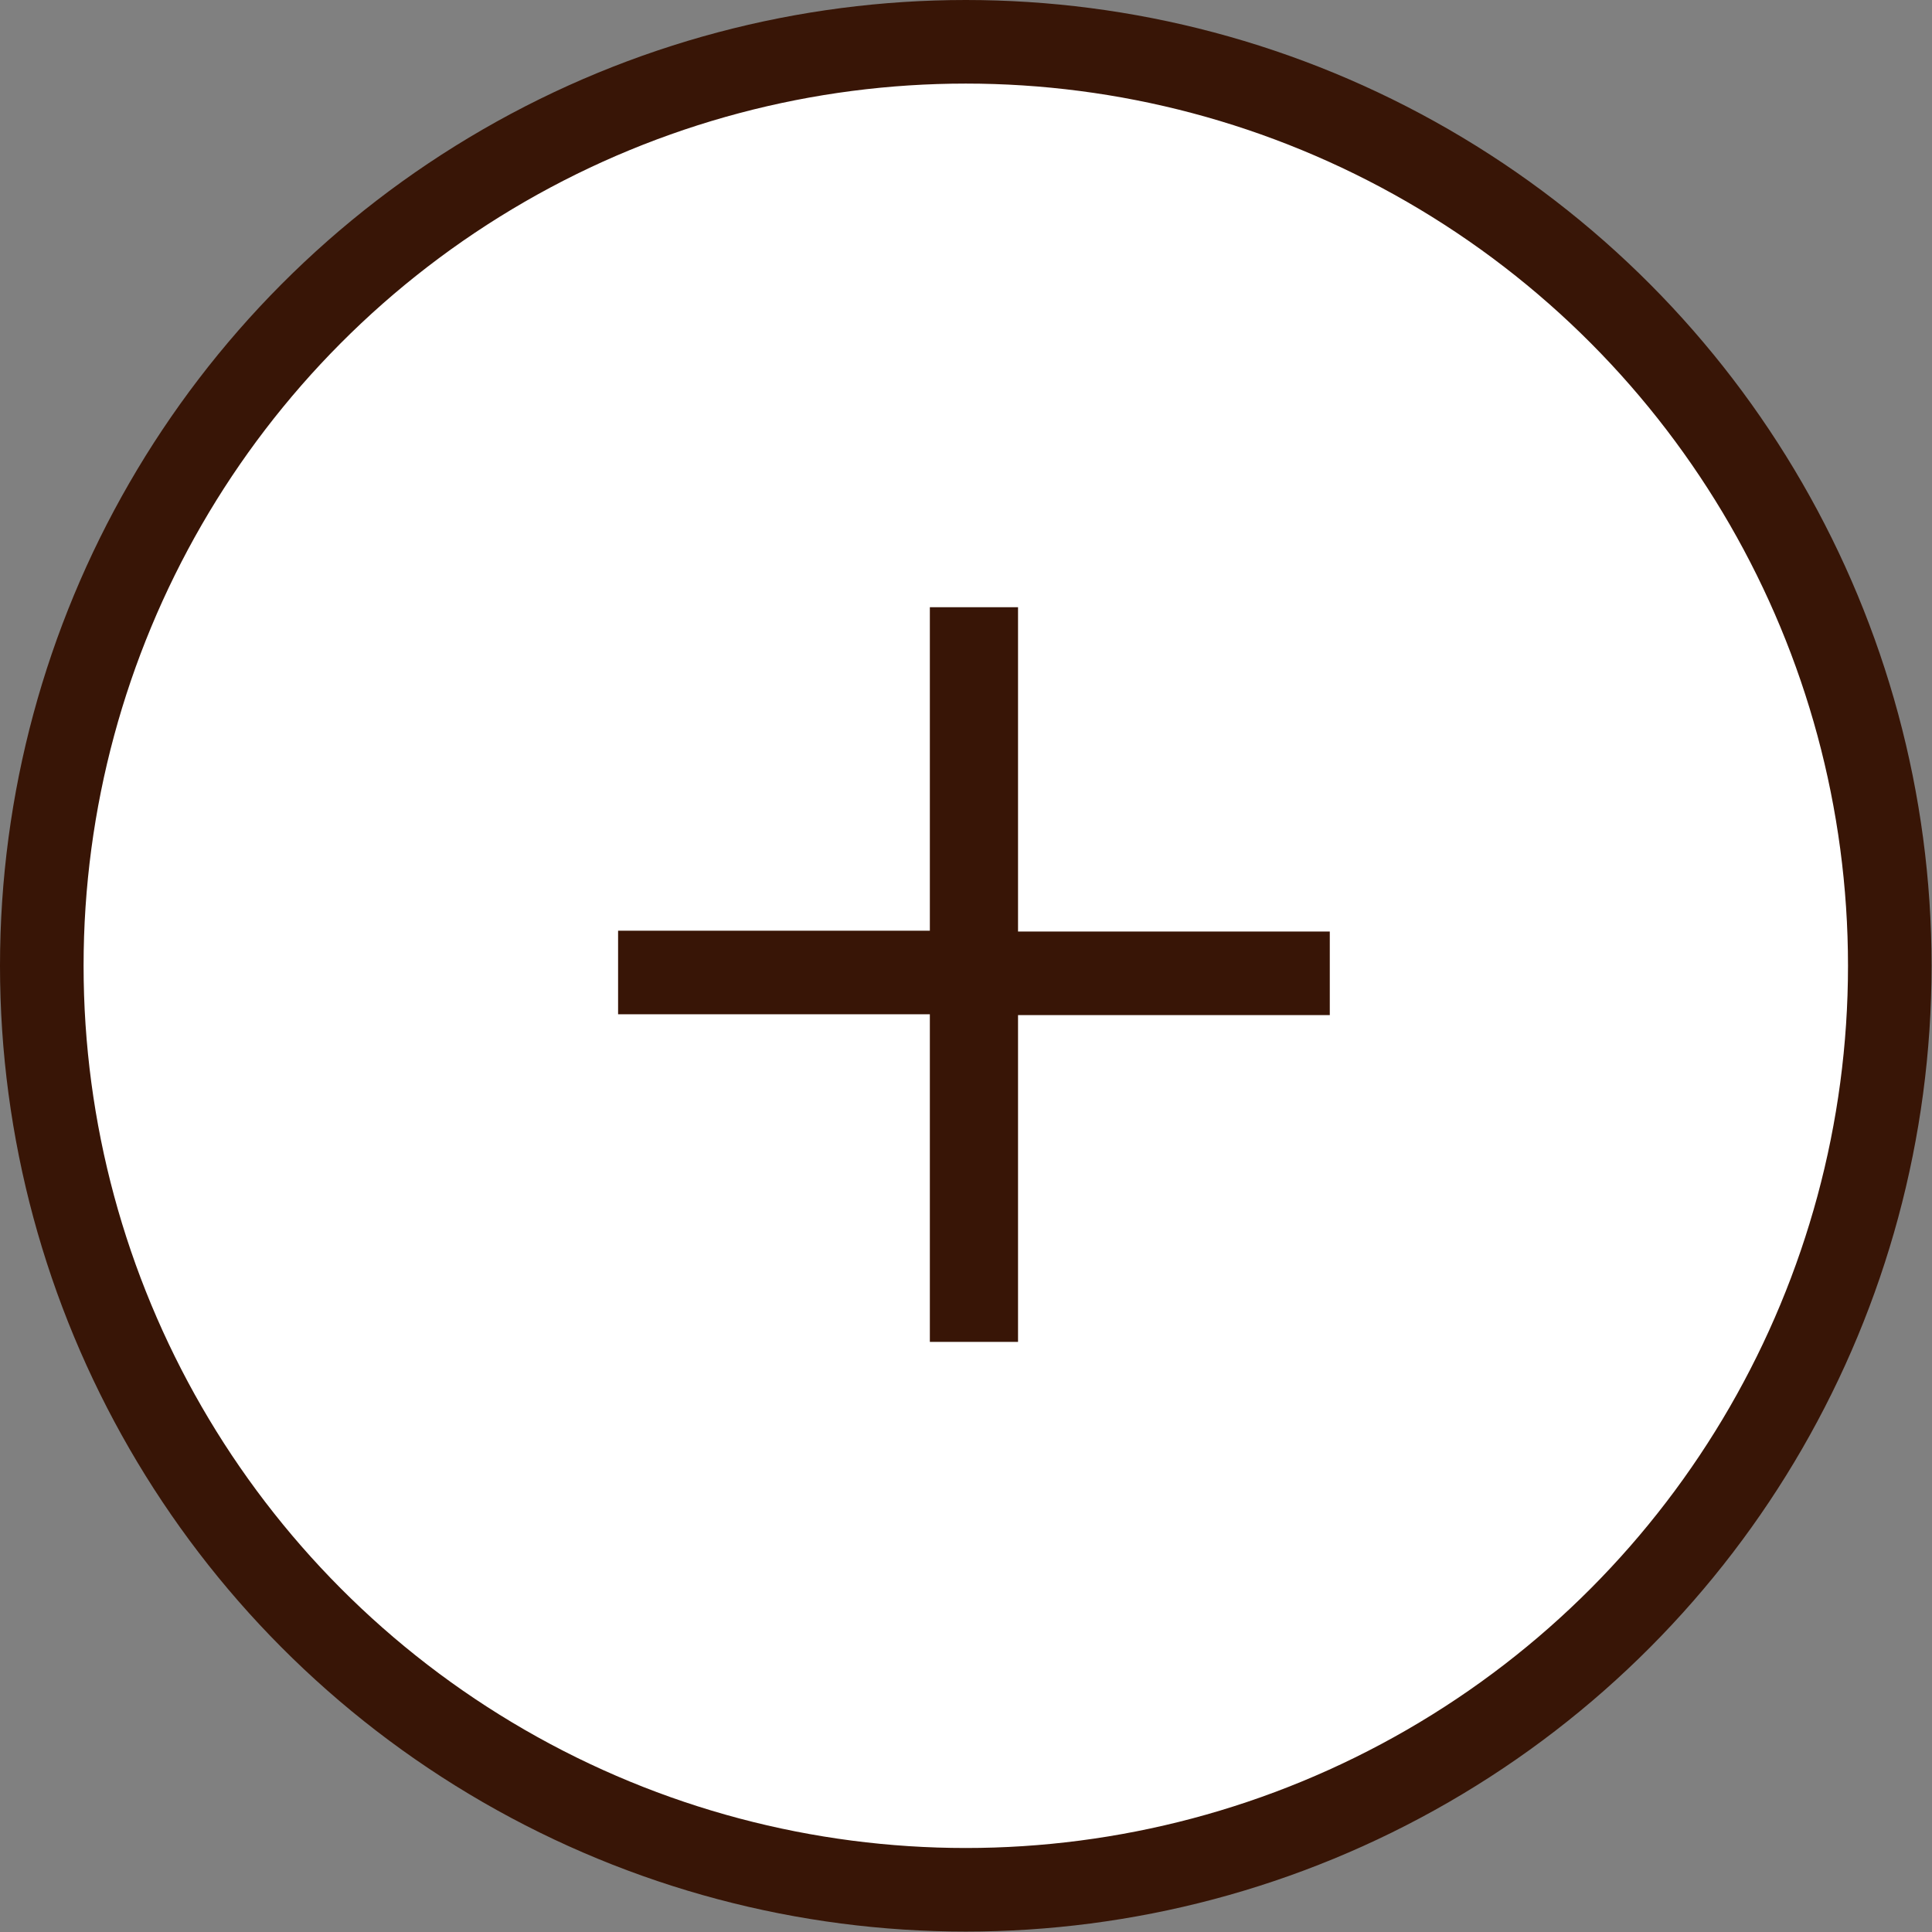 <svg xmlns="http://www.w3.org/2000/svg" viewBox="0 0 46.23 46.23"><rect x="0" y="0" width="46.23" height="46.23" fill="#808080" stroke="none"/><title>plus</title><g id="Livello_2" data-name="Livello 2"><g id="Livello_1-2" data-name="Livello 1"><circle cx="23.11" cy="23.11" r="22.11" style="fill:#fff;stroke:#381506;stroke-miterlimit:10;stroke-width:2px"/><path d="M24.36,14.53v7.76h7.46v2H24.36v7.82H22.25V24.27H14.79v-2h7.46V14.53Z" style="fill:#381506"/></g></g></svg>